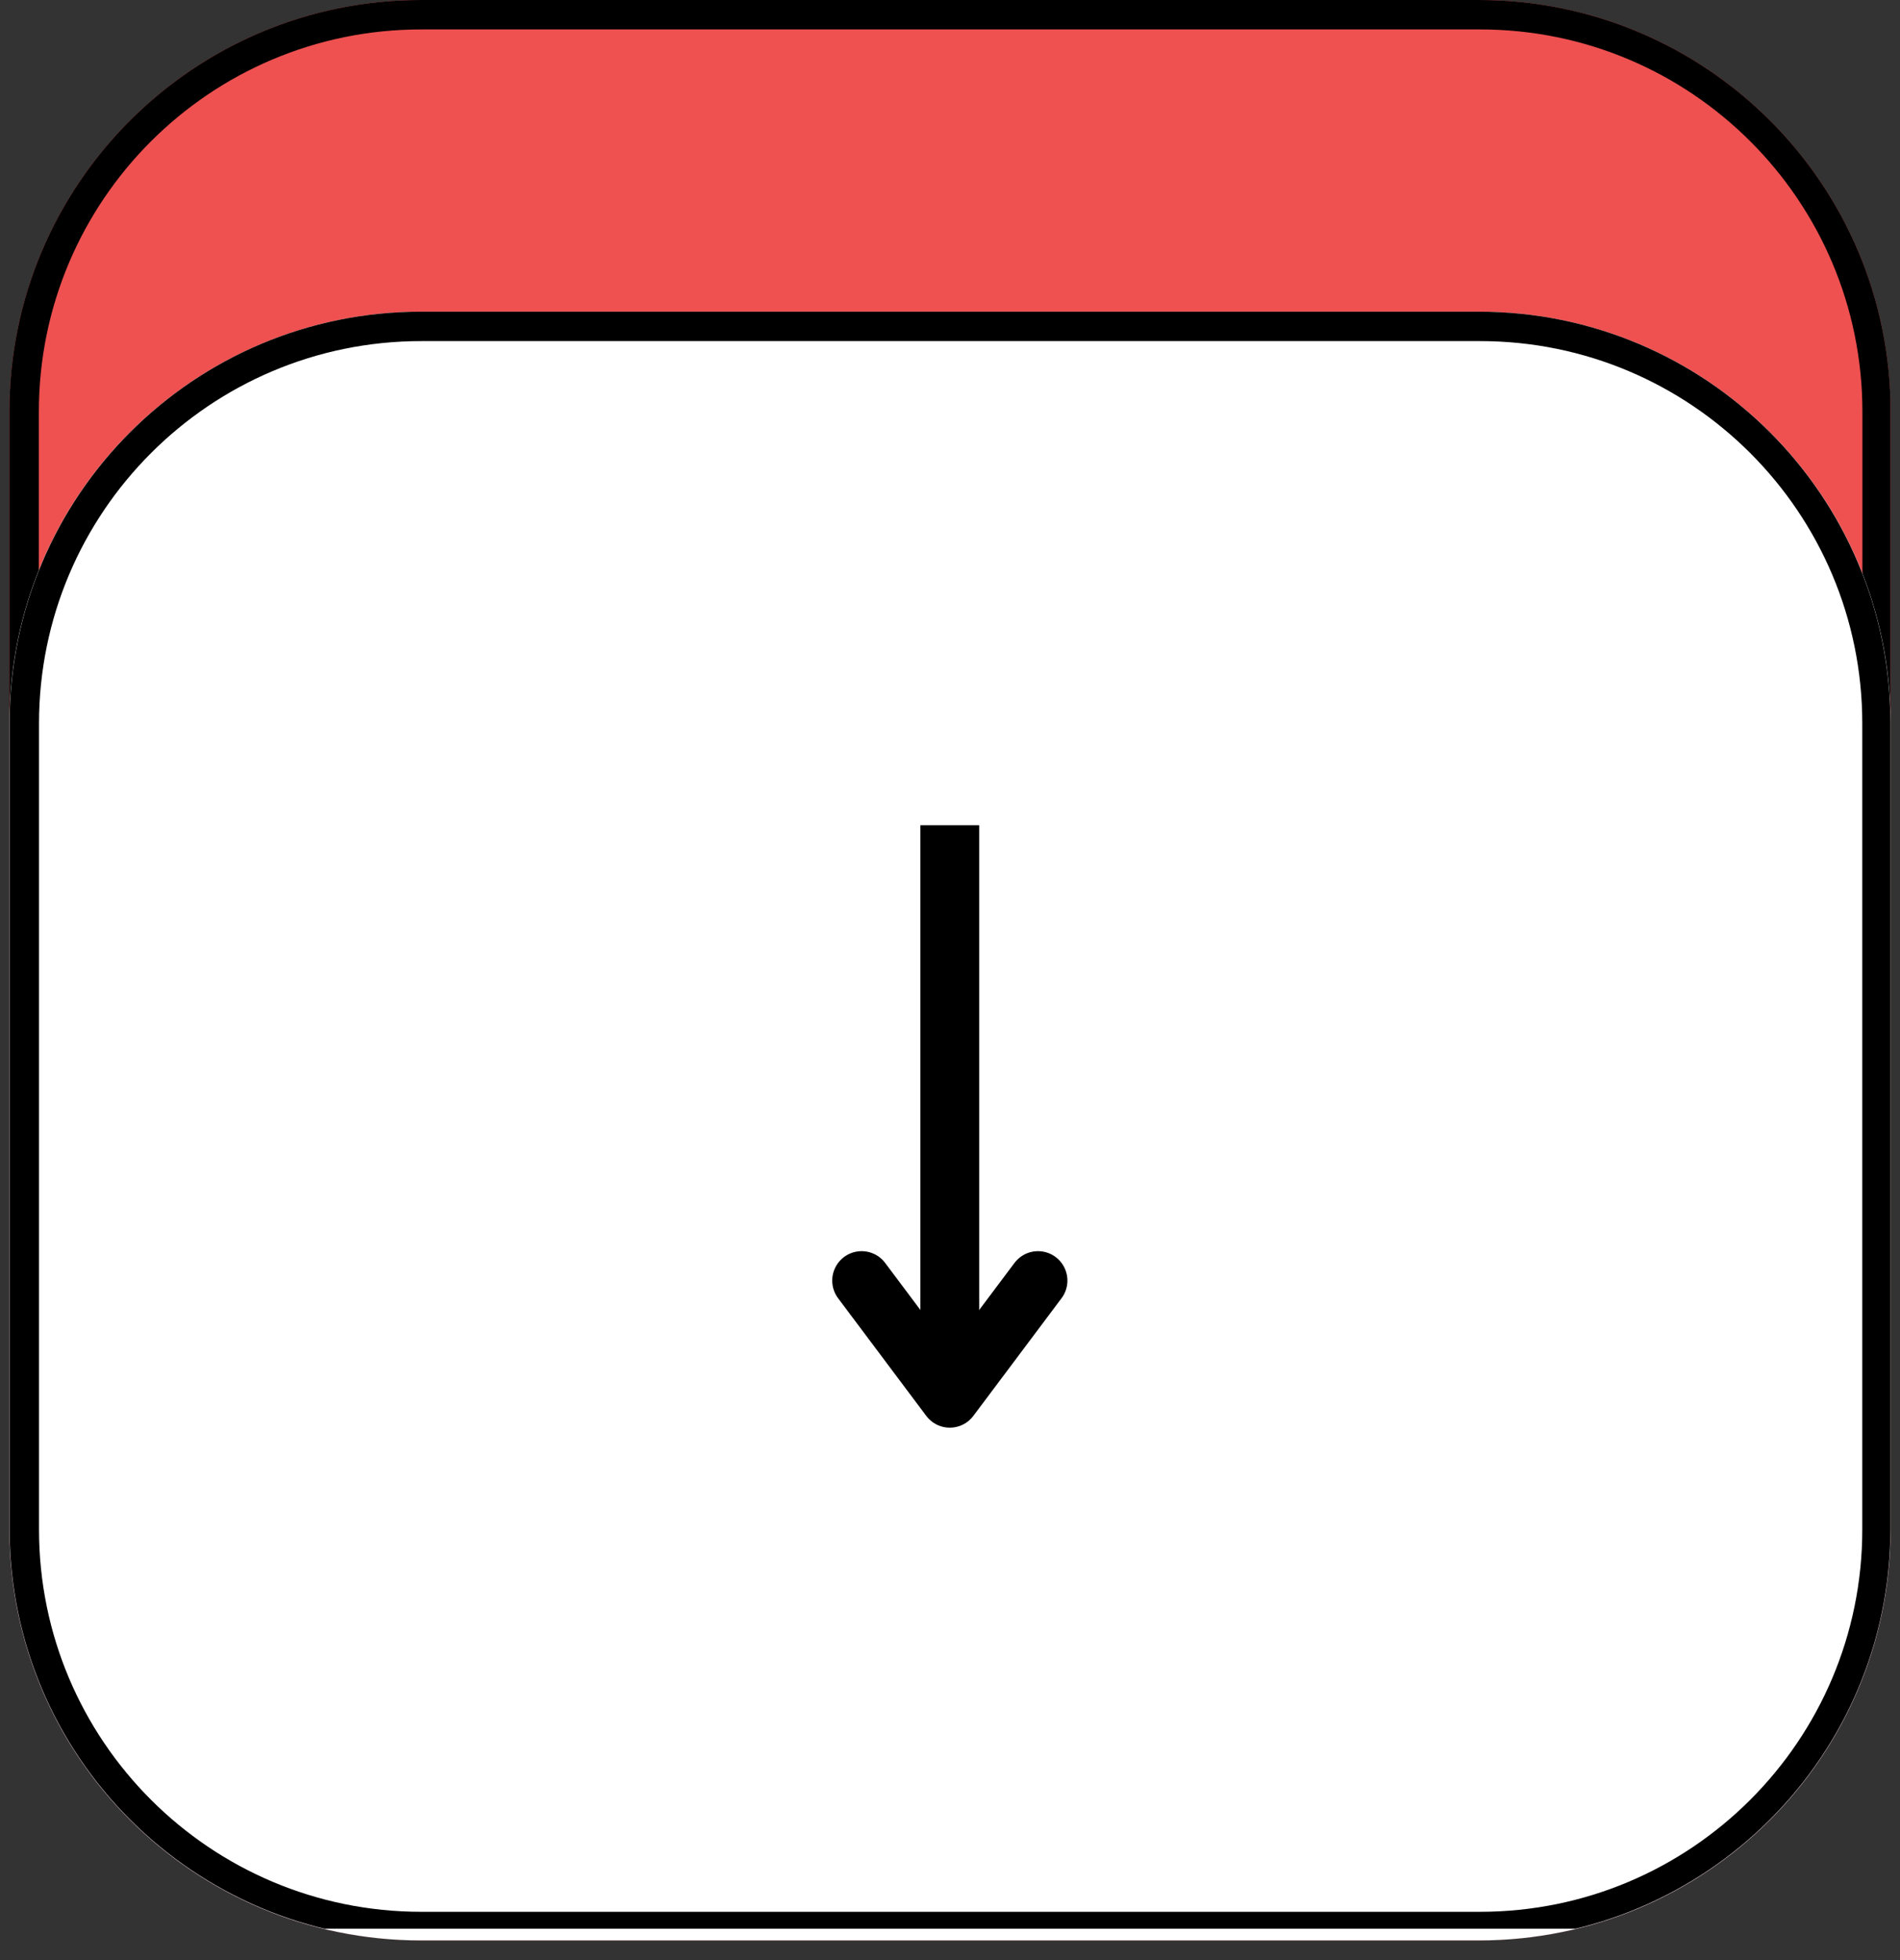 <svg xmlns="http://www.w3.org/2000/svg" xmlns:xlink="http://www.w3.org/1999/xlink" width="64" zoomAndPan="magnify" viewBox="0 0 48 49.5" height="66" preserveAspectRatio="xMidYMid meet" version="1.0"><rect x="0" y="0" width="48" height="49.5" fill="#333333" stroke="none"/><defs><clipPath id="228e61992e"><path d="M 0.238 0 L 47.758 0 L 47.758 49.004 L 0.238 49.004 Z M 0.238 0 " clip-rule="nonzero"/></clipPath><clipPath id="3eac352566"><path d="M 10.637 0 L 37.363 0 C 43.105 0 47.762 4.652 47.762 10.395 L 47.762 38.609 C 47.762 44.352 43.105 49.004 37.363 49.004 L 10.637 49.004 C 4.895 49.004 0.238 44.352 0.238 38.609 L 0.238 10.395 C 0.238 4.652 4.895 0 10.637 0 Z M 10.637 0 " clip-rule="nonzero"/></clipPath><clipPath id="e2af0b4f9a"><path d="M 0.238 7.871 L 47.758 7.871 L 47.758 49.004 L 0.238 49.004 Z M 0.238 7.871 " clip-rule="nonzero"/></clipPath><clipPath id="481feaae84"><path d="M 10.637 7.871 L 37.363 7.871 C 43.105 7.871 47.762 12.523 47.762 18.266 L 47.762 38.609 C 47.762 44.352 43.105 49.004 37.363 49.004 L 10.637 49.004 C 4.895 49.004 0.238 44.352 0.238 38.609 L 0.238 18.266 C 0.238 12.523 4.895 7.871 10.637 7.871 Z M 10.637 7.871 " clip-rule="nonzero"/></clipPath><clipPath id="7765ab883e"><path d="M 0.242 7.871 L 47.758 7.871 L 47.758 48.707 L 0.242 48.707 Z M 0.242 7.871 " clip-rule="nonzero"/></clipPath><clipPath id="5a01df08d5"><path d="M 10.637 7.871 L 37.363 7.871 C 43.102 7.871 47.758 12.523 47.758 18.266 L 47.758 38.605 C 47.758 44.344 43.102 48.996 37.363 48.996 L 10.637 48.996 C 4.898 48.996 0.242 44.344 0.242 38.605 L 0.242 18.266 C 0.242 12.523 4.898 7.871 10.637 7.871 Z M 10.637 7.871 " clip-rule="nonzero"/></clipPath></defs><g clip-path="url(#228e61992e)"><g clip-path="url(#3eac352566)"><path fill="#ef5050" d="M 0.238 0 L 47.762 0 L 47.762 49.004 L 0.238 49.004 Z M 0.238 0 " fill-opacity="1" fill-rule="nonzero"/><path stroke-linecap="butt" transform="matrix(0.743, 0, 0, 0.743, 0.24, -0)" fill="none" stroke-linejoin="miter" d="M 14.002 0 L 49.998 0 C 57.731 0 64.002 6.266 64.002 13.999 L 64.002 51.999 C 64.002 59.733 57.731 65.999 49.998 65.999 L 14.002 65.999 C 6.269 65.999 -0.002 59.733 -0.002 51.999 L -0.002 13.999 C -0.002 6.266 6.269 0 14.002 0 Z M 14.002 0 " stroke="#000000" stroke-width="2" stroke-opacity="1" stroke-miterlimit="4"/></g></g><g clip-path="url(#e2af0b4f9a)"><g clip-path="url(#481feaae84)"><path fill="#ffffff" d="M 0.238 7.871 L 47.801 7.871 L 47.801 49.004 L 0.238 49.004 Z M 0.238 7.871 " fill-opacity="1" fill-rule="nonzero"/></g></g><g clip-path="url(#7765ab883e)"><g clip-path="url(#5a01df08d5)"><path stroke-linecap="butt" transform="matrix(0.743, 0, 0, 0.743, 0.244, 7.87)" fill="none" stroke-linejoin="miter" d="M 13.997 0.001 L 49.992 0.001 C 57.721 0.001 63.992 6.267 63.992 14 L 63.992 41.394 C 63.992 49.122 57.721 55.388 49.992 55.388 L 13.997 55.388 C 6.269 55.388 -0.002 49.122 -0.002 41.394 L -0.002 14 C -0.002 6.267 6.269 0.001 13.997 0.001 Z M 13.997 0.001 " stroke="#000000" stroke-width="2" stroke-opacity="1" stroke-miterlimit="4"/></g></g><path stroke-linecap="butt" transform="matrix(0, 0.743, -0.743, 0, 24.738, 20.839)" fill="none" stroke-linejoin="miter" d="M 0.002 1 L 19.478 1 " stroke="#000000" stroke-width="2" stroke-opacity="1" stroke-miterlimit="4"/><path stroke-linecap="round" transform="matrix(0, 0.743, -0.743, 0, 24.738, 20.839)" fill="none" stroke-linejoin="round" d="M 15.479 -1.999 L 19.478 1 L 15.479 3.998 " stroke="#000000" stroke-width="2" stroke-opacity="1" stroke-miterlimit="4"/></svg>